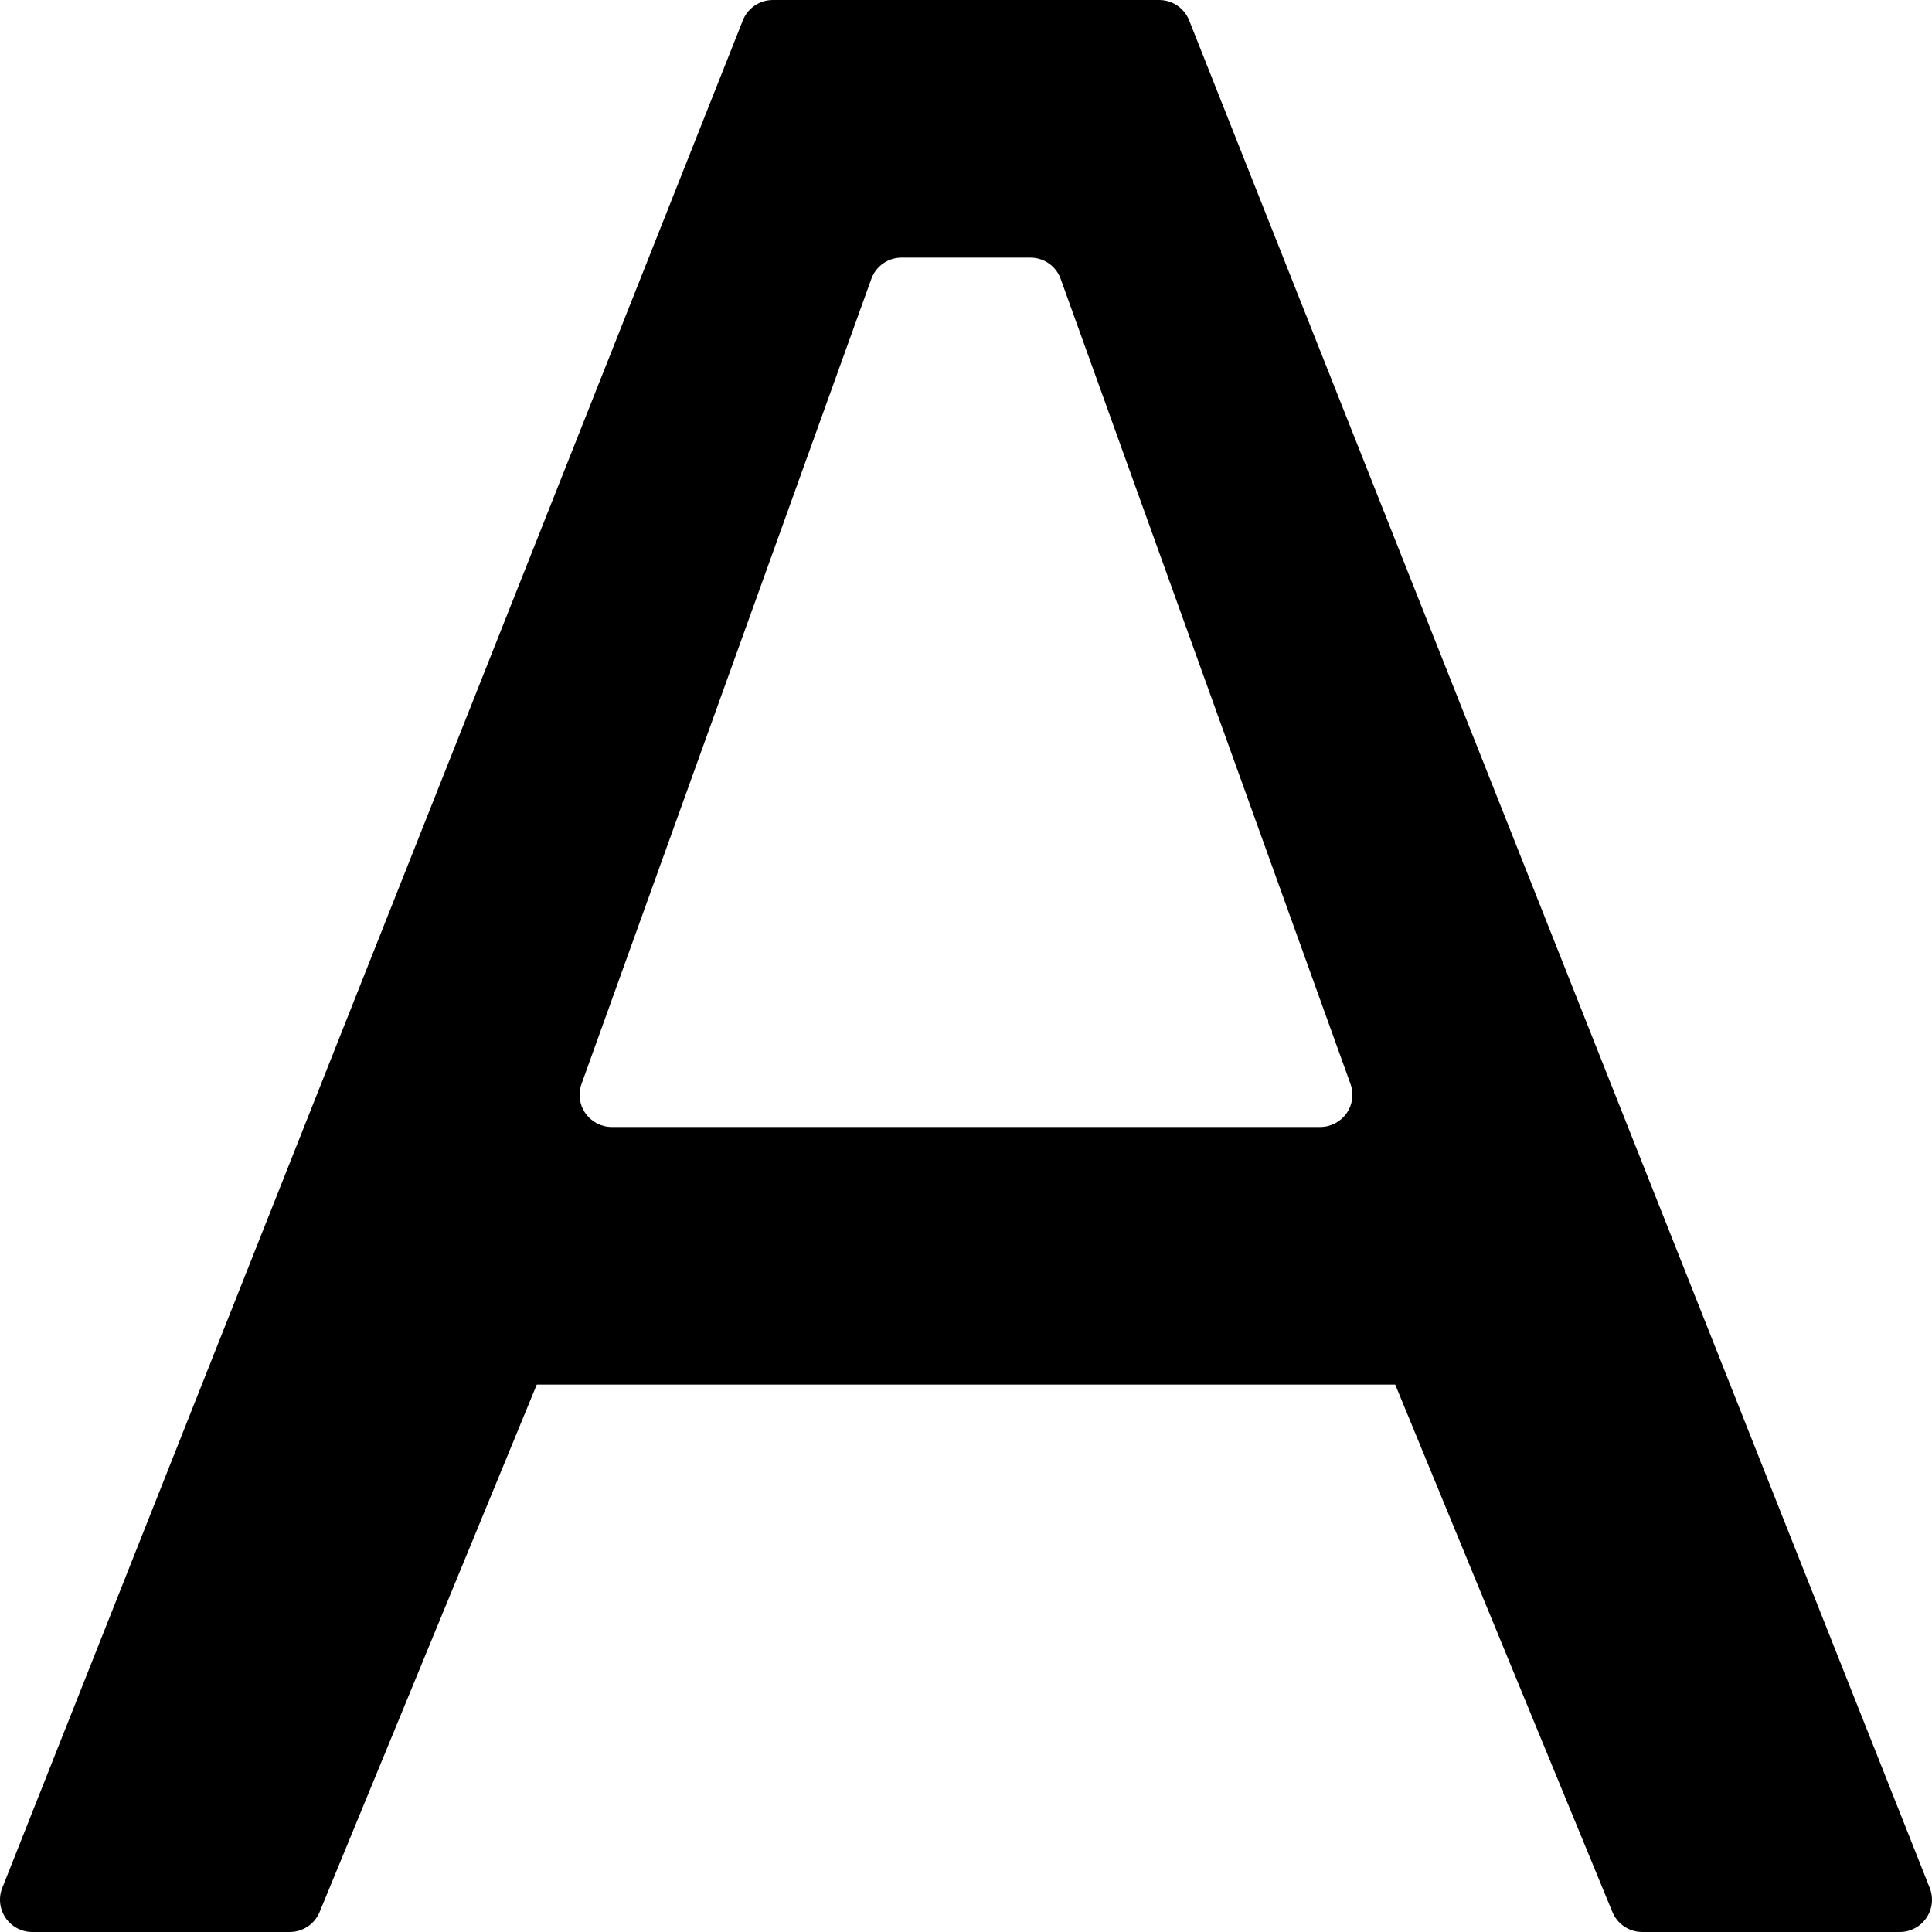 <?xml version="1.0" encoding="iso-8859-1"?>
<!-- Uploaded to: SVG Repo, www.svgrepo.com, Generator: SVG Repo Mixer Tools -->
<svg fill="#000000" height="800px" width="800px" version="1.1" id="Layer_1" xmlns="http://www.w3.org/2000/svg" xmlns:xlink="http://www.w3.org/1999/xlink" 
	 viewBox="0 0 512.007 512.007" xml:space="preserve">
<g>
	<g>
		<path d="M511.406,500.321L315.139,5.388c-1.297-3.251-4.437-5.385-7.936-5.385h-102.4c-3.499,0-6.639,2.133-7.936,5.385
			L0.601,500.321c-1.041,2.628-0.717,5.598,0.879,7.945c1.596,2.338,4.233,3.738,7.057,3.738h68.267
			c3.456,0,6.579-2.091,7.893-5.282l57.557-139.785h227.499l57.557,139.785c1.323,3.191,4.437,5.282,7.893,5.282h68.267
			c2.825,0,5.47-1.4,7.057-3.738C512.123,505.928,512.447,502.949,511.406,500.321z M356.85,295.043
			c-1.596,2.27-4.207,3.627-6.98,3.627H162.137c-2.773,0-5.385-1.357-6.98-3.627c-1.604-2.278-1.98-5.18-1.041-7.799l76.8-213.333
			c1.212-3.379,4.42-5.641,8.021-5.641h34.133c3.601,0,6.81,2.261,8.021,5.641l76.8,213.333
			C358.839,289.864,358.455,292.773,356.85,295.043z"/>
	</g>
</g>
</svg>